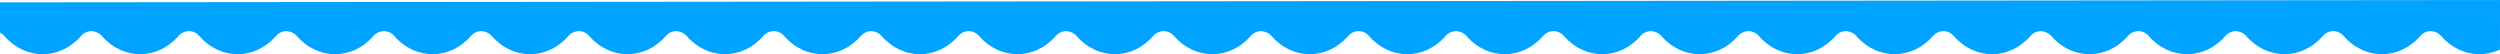 <?xml version="1.0" encoding="utf-8"?>
<!-- Generator: Adobe Illustrator 15.0.0, SVG Export Plug-In . SVG Version: 6.00 Build 0)  -->
<!DOCTYPE svg PUBLIC "-//W3C//DTD SVG 1.1//EN" "http://www.w3.org/Graphics/SVG/1.1/DTD/svg11.dtd">
<svg version="1.1" id="Ebene_1" xmlns="http://www.w3.org/2000/svg" xmlns:xlink="http://www.w3.org/1999/xlink" x="0px" y="0px"
	 width="1060.41px" height="22.984px" viewBox="0 255.5 1060.41 22.984" enable-background="new 0 255.5 1060.41 22.984"
	 xml:space="preserve">
<path fill="#00A3FF" d="M1.874,270.775c8.955,10.279,23.533,10.279,32.488,0c1.144-1.318,2.703-2.051,4.329-2.051
	c1.625,0,3.383,0.732,4.527,2.051c8.955,10.279,23.532,10.279,32.488,0c1.227-1.41,2.836-2.069,4.428-2.051
	c1.609-0.037,3.217,0.641,4.428,2.051c8.956,10.279,23.533,10.279,32.488,0c1.144-1.318,2.703-2.051,4.328-2.051
	c1.626,0,3.384,0.732,4.528,2.051c8.955,10.279,23.532,10.279,32.488,0c1.227-1.41,2.836-2.069,4.428-2.051
	c1.608-0.037,3.217,0.641,4.427,2.051c8.956,10.279,23.533,10.279,32.488,0c1.145-1.318,2.703-2.051,4.329-2.051
	c1.625,0,3.383,0.732,4.527,2.051c8.955,10.279,23.533,10.279,32.488,0c1.227-1.41,2.836-2.069,4.428-2.051
	c1.608-0.037,3.217,0.641,4.428,2.051c8.955,10.279,23.532,10.279,32.488,0c1.144-1.318,2.703-2.051,4.328-2.051
	s3.383,0.732,4.527,2.051c8.957,10.279,23.534,10.279,32.488,0c1.228-1.41,2.836-2.069,4.429-2.051
	c1.608-0.037,3.217,0.641,4.428,2.051c8.955,10.279,23.532,10.279,32.488,0c1.144-1.318,2.703-2.051,4.328-2.051
	s3.383,0.732,4.527,2.051c8.955,10.279,23.532,10.279,32.487,0c1.228-1.41,2.836-2.069,4.428-2.051
	c1.609-0.037,3.218,0.641,4.428,2.051c8.955,10.279,23.533,10.279,32.488,0c1.145-1.318,2.703-2.051,4.328-2.051
	c1.626,0,3.384,0.732,4.528,2.051c8.955,10.279,23.531,10.279,32.487,0c1.228-1.41,2.835-2.069,4.429-2.051
	c1.607-0.037,3.217,0.641,4.427,2.051c8.956,10.279,23.533,10.279,32.488,0c1.145-1.318,2.702-2.051,4.329-2.051
	c1.625,0,3.383,0.732,4.526,2.051c8.955,10.279,23.533,10.279,32.488,0c1.227-1.41,2.836-2.069,4.428-2.051
	c1.608-0.037,3.217,0.641,4.428,2.051c8.955,10.279,23.532,10.279,32.488,0c1.145-1.318,2.703-2.051,4.328-2.051
	s3.383,0.732,4.527,2.051c8.956,10.279,23.532,10.279,32.487,0c1.228-1.41,2.836-2.069,4.429-2.051
	c1.608-0.037,3.217,0.641,4.428,2.051c8.955,10.279,23.532,10.279,32.488,0c1.144-1.318,2.702-2.051,4.327-2.051
	s3.384,0.732,4.528,2.051c8.955,10.279,23.532,10.279,32.487,0c1.228-1.41,2.836-2.069,4.428-2.051
	c1.609-0.037,3.218,0.641,4.428,2.051c8.955,10.279,23.533,10.279,32.488,0c1.145-1.318,2.703-2.051,4.328-2.051
	c1.626,0,3.383,0.732,4.528,2.051c8.955,10.279,23.531,10.279,32.487,0c1.228-1.41,2.835-2.069,4.429-2.051
	c1.607-0.037,3.217,0.641,4.427,2.051c8.956,10.279,23.533,10.279,32.488,0c1.145-1.318,2.703-2.051,4.328-2.051
	s3.384,0.732,4.527,2.051c8.955,10.279,23.533,10.279,32.488,0c1.227-1.41,2.836-2.069,4.428-2.051
	c1.608-0.037,3.217,0.641,4.428,2.051c8.955,10.279,23.532,10.279,32.487,0c1.146-1.318,2.704-2.051,4.329-2.051
	s3.383,0.732,4.527,2.051c8.956,10.279,23.532,10.279,32.487,0c1.228-1.41,2.836-2.069,4.429-2.051
	c1.608-0.037,3.217,0.641,4.428,2.051c8.959,10.279,23.529,10.279,32.489,0c1.14-1.318,2.7-2.051,4.329-2.051
	c1.621,0,3.381,0.732,4.521,2.051c6.74,7.715,16.64,9.639,24.95,5.754V255.5L0,256.5v12.829
	C0.68,269.677,1.327,270.135,1.874,270.775z"/>
</svg>
